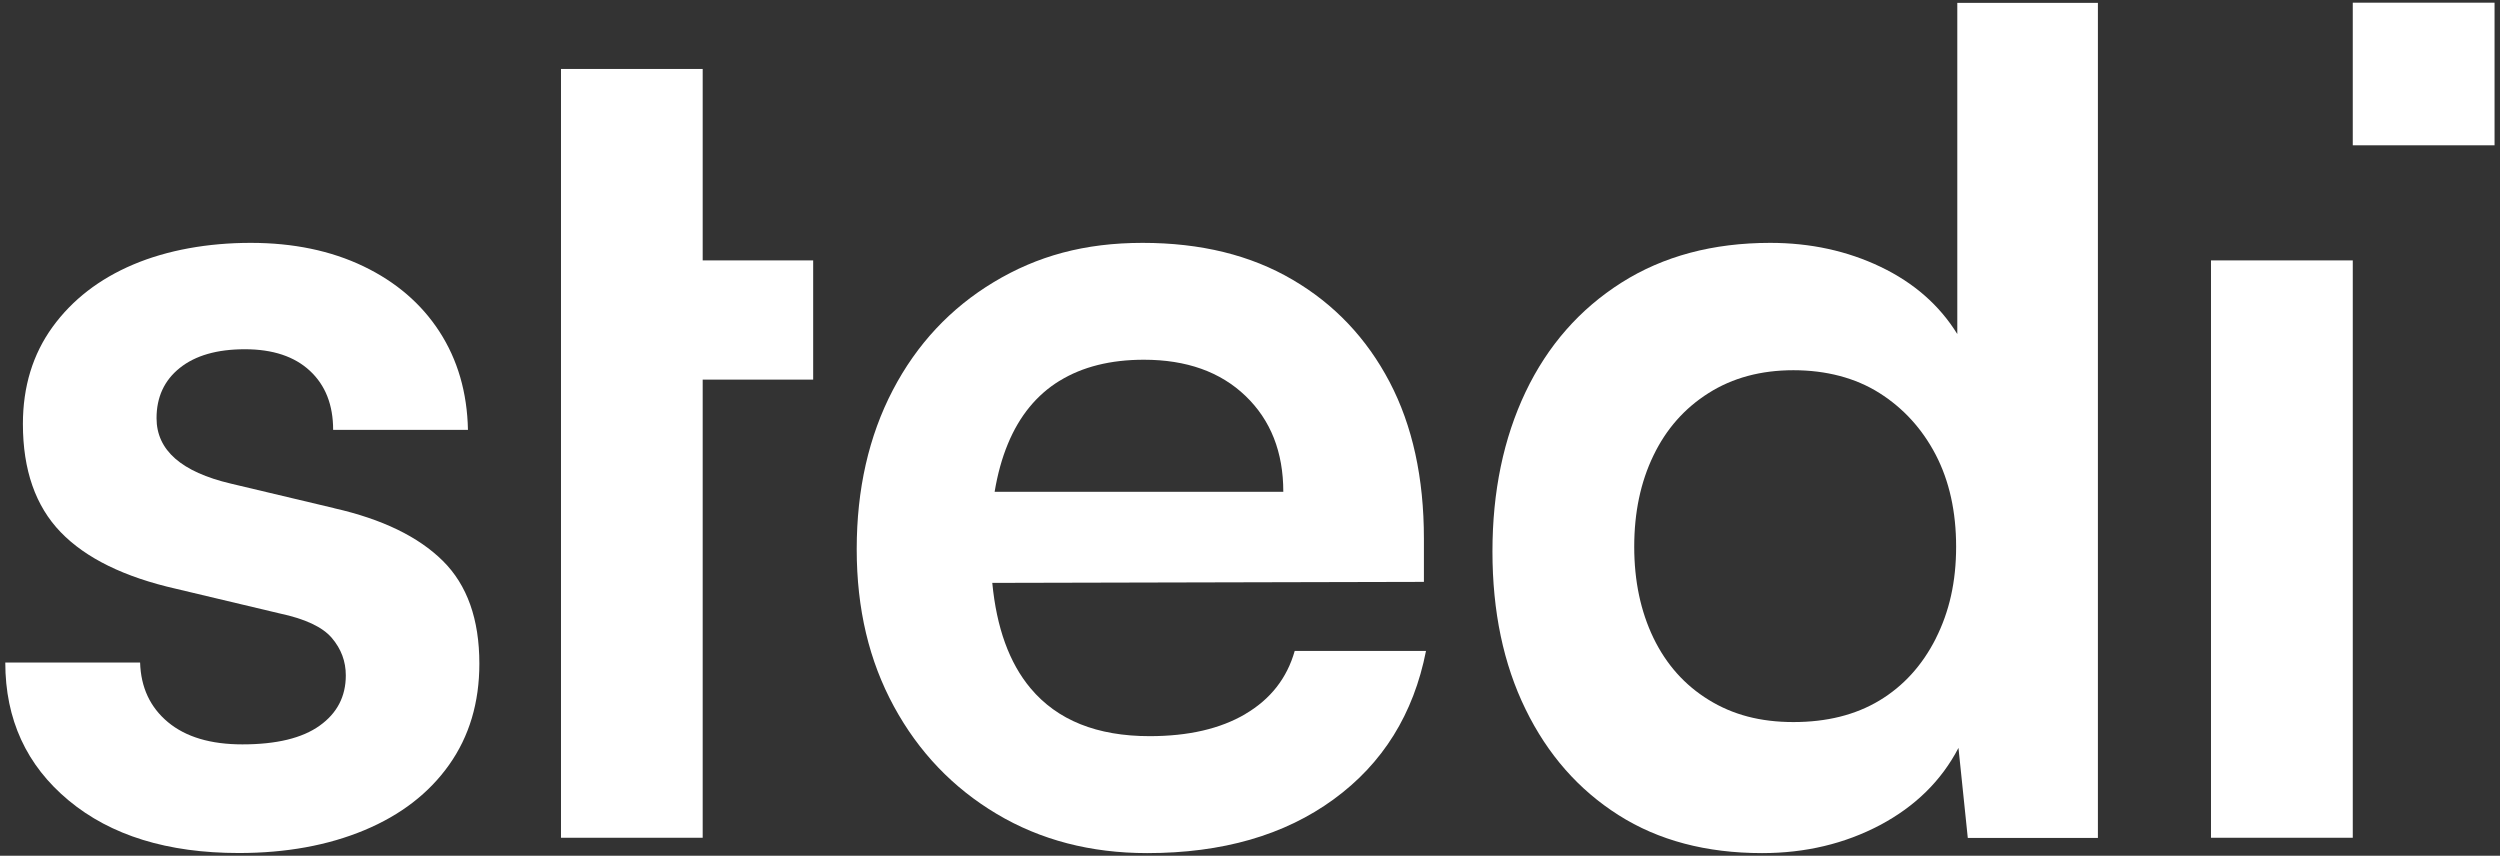 <svg width="298" height="102" viewBox="0 0 298 102" fill="none" xmlns="http://www.w3.org/2000/svg">
<rect x="0" y="0" width="298" height="102" fill="#333333" stroke="none"/>
<path d="M39.86 60.58L27.53 57.65C21.62 56.26 18.66 53.66 18.66 49.85C18.66 47.34 19.58 45.34 21.43 43.86C23.28 42.38 25.86 41.63 29.19 41.63C32.52 41.63 35.1 42.49 36.94 44.2C38.79 45.92 39.71 48.26 39.71 51.24H55.78C55.69 46.78 54.55 42.88 52.39 39.54C50.22 36.19 47.19 33.6 43.32 31.74C39.44 29.88 34.96 28.95 29.88 28.95C24.8 28.95 19.95 29.81 15.89 31.53C11.83 33.25 8.62 35.73 6.26 38.98C3.91 42.23 2.73 46.08 2.73 50.54C2.73 56.02 4.23 60.32 7.23 63.43C10.23 66.54 14.83 68.79 21.01 70.19L33.33 73.12C36.38 73.77 38.45 74.74 39.56 76.05C40.67 77.36 41.22 78.83 41.22 80.51C41.22 83.02 40.18 85.02 38.1 86.5C36.02 87.99 32.95 88.73 28.89 88.73C25.1 88.73 22.15 87.85 20.02 86.08C17.9 84.31 16.79 81.95 16.7 78.97H0.63C0.63 85.75 3.15 91.23 8.18 95.41C13.21 99.59 19.97 101.68 28.47 101.68C34.1 101.68 39.09 100.77 43.43 98.96C47.77 97.15 51.14 94.55 53.54 91.16C55.94 87.77 57.14 83.75 57.14 79.11C57.14 73.81 55.69 69.73 52.78 66.85C49.87 63.97 45.56 61.88 39.83 60.58H39.86Z" fill="white"/>
<path d="M83.76 8.22H66.87V31.04V45.25V99.86H83.76V45.25H96.93V31.04H83.76V8.22Z" fill="white"/>
<path d="M148.47 85.1C145.47 86.87 141.66 87.75 137.04 87.75C130.76 87.75 126.03 85.85 122.84 82.04C120.3 79.01 118.79 74.81 118.28 69.48L169.73 69.36V64.2C169.73 56.96 168.37 50.74 165.64 45.53C162.91 40.33 159.06 36.26 154.07 33.34C149.08 30.41 143.13 28.95 136.2 28.95C129.27 28.95 123.64 30.51 118.47 33.62C113.3 36.73 109.28 41.03 106.42 46.51C103.56 51.99 102.12 58.31 102.12 65.46C102.12 72.61 103.6 78.77 106.55 84.2C109.5 89.63 113.59 93.91 118.81 97.02C124.02 100.13 130.01 101.69 136.74 101.69C145.7 101.69 153.11 99.56 158.97 95.28C164.83 91.01 168.5 85.11 169.98 77.59H154.33C153.41 80.84 151.44 83.35 148.44 85.11L148.47 85.1ZM126.31 45.39C129.03 43.72 132.38 42.88 136.35 42.88C141.43 42.88 145.47 44.32 148.47 47.2C151.47 50.08 152.97 53.89 152.97 58.62H118.56C118.91 56.52 119.43 54.62 120.14 52.91C121.52 49.57 123.58 47.06 126.3 45.39H126.31Z" fill="white"/>
<path d="M233.31 39.82C231.19 36.39 228.14 33.71 224.17 31.81C220.2 29.91 215.81 28.95 211.01 28.95C204.18 28.95 198.27 30.53 193.28 33.69C188.3 36.85 184.49 41.19 181.85 46.72C179.22 52.25 177.9 58.59 177.9 65.74C177.9 72.89 179.21 79.16 181.85 84.55C184.48 89.94 188.17 94.14 192.93 97.16C197.68 100.18 203.39 101.69 210.04 101.69C215.21 101.69 219.9 100.57 224.1 98.35C228.3 96.12 231.42 93.05 233.45 89.15L234.56 99.88H250.07V0.34H233.31V39.83V39.82ZM230.75 76.11C229.13 79.31 226.89 81.78 224.03 83.5C221.17 85.22 217.75 86.07 213.78 86.07C209.81 86.07 206.53 85.19 203.67 83.42C200.81 81.66 198.62 79.2 197.09 76.04C195.57 72.88 194.8 69.26 194.8 65.17C194.8 61.08 195.56 57.46 197.09 54.3C198.61 51.14 200.8 48.66 203.67 46.85C206.53 45.04 209.9 44.13 213.78 44.13C217.66 44.13 221.17 45.04 224.03 46.85C226.89 48.66 229.13 51.12 230.75 54.23C232.36 57.34 233.17 60.99 233.17 65.17C233.17 69.35 232.36 72.9 230.75 76.1V76.11Z" fill="white"/>
<path d="M280.45 31.04H263.55V99.86H280.45V31.04Z" fill="white"/>
<path d="M297.35 0.32H280.45V17.32H297.35V0.32Z" fill="white"/>
</svg>
